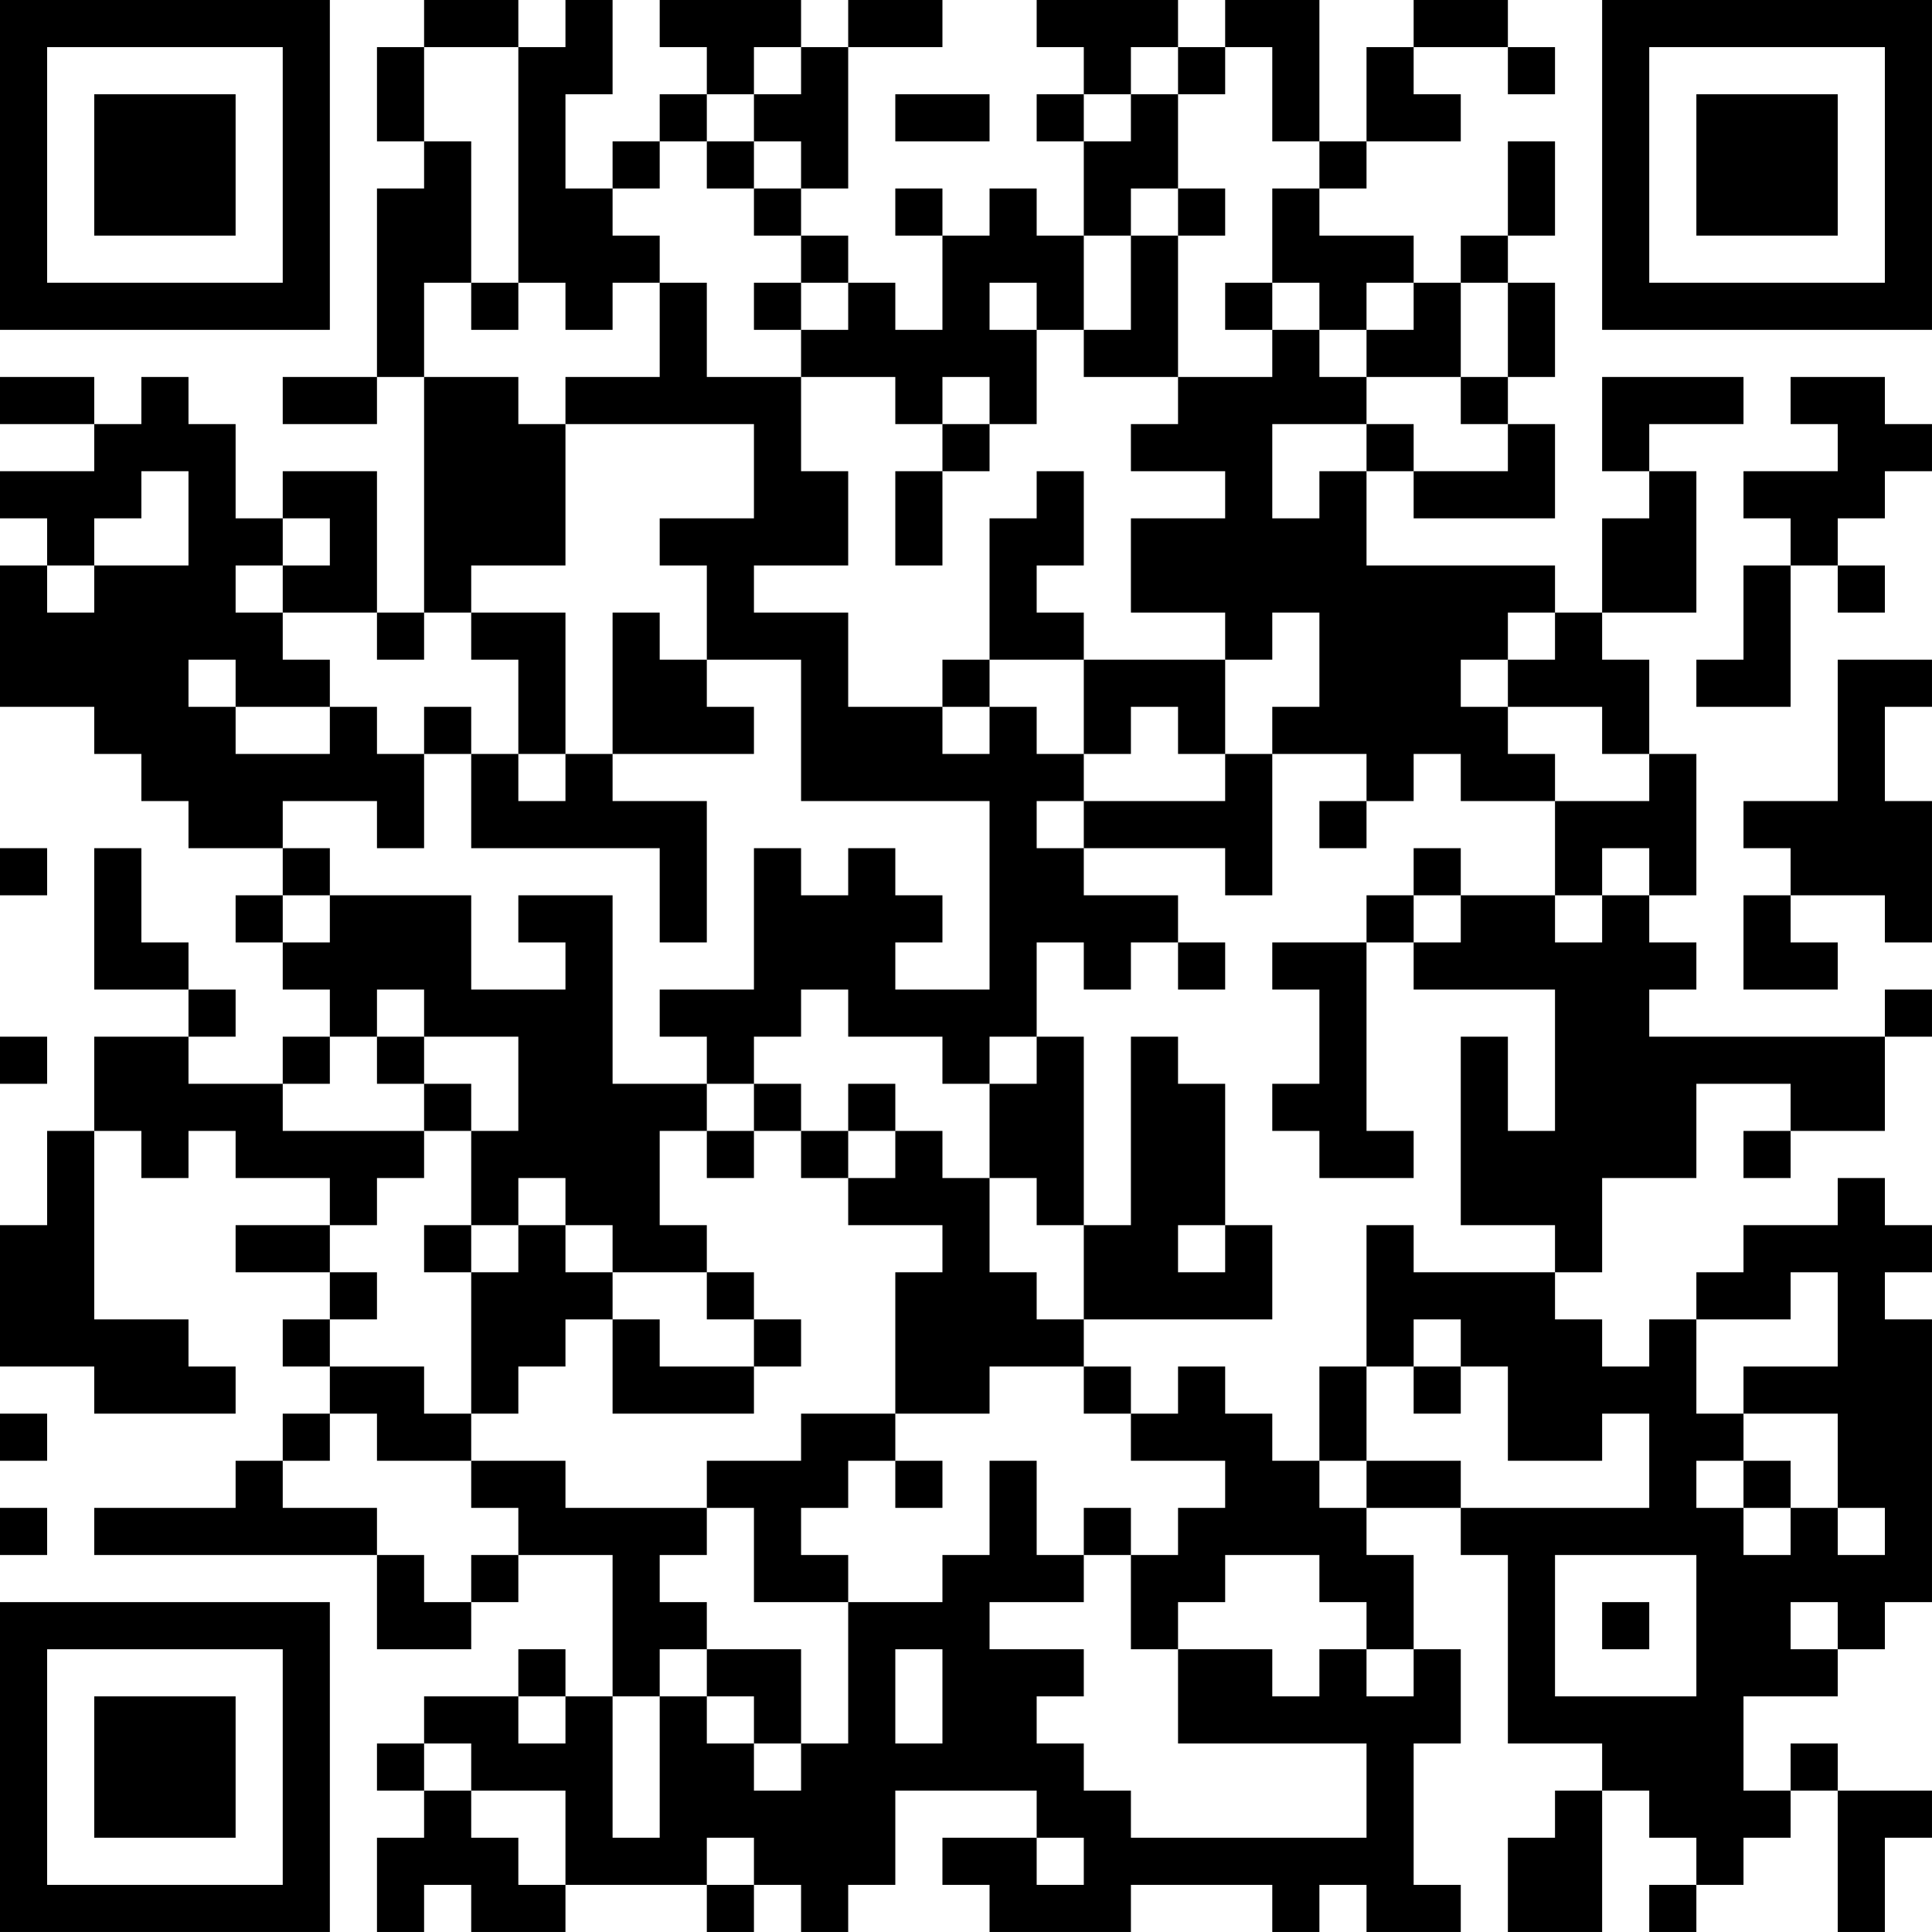 <?xml version="1.0" encoding="UTF-8"?>
<svg xmlns="http://www.w3.org/2000/svg" version="1.1" width="400" height="400" viewBox="0 0 400 400"><rect x="0" y="0" width="400" height="400" fill="#ffffff"/><g transform="scale(9.756)"><g transform="translate(0,0)"><path fill-rule="evenodd" d="M9 0L9 1L8 1L8 3L9 3L9 4L8 4L8 8L6 8L6 9L8 9L8 8L9 8L9 13L8 13L8 10L6 10L6 11L5 11L5 9L4 9L4 8L3 8L3 9L2 9L2 8L0 8L0 9L2 9L2 10L0 10L0 11L1 11L1 12L0 12L0 15L2 15L2 16L3 16L3 17L4 17L4 18L6 18L6 19L5 19L5 20L6 20L6 21L7 21L7 22L6 22L6 23L4 23L4 22L5 22L5 21L4 21L4 20L3 20L3 18L2 18L2 21L4 21L4 22L2 22L2 24L1 24L1 26L0 26L0 29L2 29L2 30L5 30L5 29L4 29L4 28L2 28L2 24L3 24L3 25L4 25L4 24L5 24L5 25L7 25L7 26L5 26L5 27L7 27L7 28L6 28L6 29L7 29L7 30L6 30L6 31L5 31L5 32L2 32L2 33L8 33L8 35L10 35L10 34L11 34L11 33L13 33L13 36L12 36L12 35L11 35L11 36L9 36L9 37L8 37L8 38L9 38L9 39L8 39L8 41L9 41L9 40L10 40L10 41L12 41L12 40L15 40L15 41L16 41L16 40L17 40L17 41L18 41L18 40L19 40L19 38L22 38L22 39L20 39L20 40L21 40L21 41L24 41L24 40L27 40L27 41L28 41L28 40L29 40L29 41L31 41L31 40L30 40L30 37L31 37L31 35L30 35L30 33L29 33L29 32L31 32L31 33L32 33L32 37L34 37L34 38L33 38L33 39L32 39L32 41L34 41L34 38L35 38L35 39L36 39L36 40L35 40L35 41L36 41L36 40L37 40L37 39L38 39L38 38L39 38L39 41L40 41L40 39L41 39L41 38L39 38L39 37L38 37L38 38L37 38L37 36L39 36L39 35L40 35L40 34L41 34L41 28L40 28L40 27L41 27L41 26L40 26L40 25L39 25L39 26L37 26L37 27L36 27L36 28L35 28L35 29L34 29L34 28L33 28L33 27L34 27L34 25L36 25L36 23L38 23L38 24L37 24L37 25L38 25L38 24L40 24L40 22L41 22L41 21L40 21L40 22L35 22L35 21L36 21L36 20L35 20L35 19L36 19L36 16L35 16L35 14L34 14L34 13L36 13L36 10L35 10L35 9L37 9L37 8L34 8L34 10L35 10L35 11L34 11L34 13L33 13L33 12L29 12L29 10L30 10L30 11L33 11L33 9L32 9L32 8L33 8L33 6L32 6L32 5L33 5L33 3L32 3L32 5L31 5L31 6L30 6L30 5L28 5L28 4L29 4L29 3L31 3L31 2L30 2L30 1L32 1L32 2L33 2L33 1L32 1L32 0L30 0L30 1L29 1L29 3L28 3L28 0L26 0L26 1L25 1L25 0L22 0L22 1L23 1L23 2L22 2L22 3L23 3L23 5L22 5L22 4L21 4L21 5L20 5L20 4L19 4L19 5L20 5L20 7L19 7L19 6L18 6L18 5L17 5L17 4L18 4L18 1L20 1L20 0L18 0L18 1L17 1L17 0L14 0L14 1L15 1L15 2L14 2L14 3L13 3L13 4L12 4L12 2L13 2L13 0L12 0L12 1L11 1L11 0ZM9 1L9 3L10 3L10 6L9 6L9 8L11 8L11 9L12 9L12 12L10 12L10 13L9 13L9 14L8 14L8 13L6 13L6 12L7 12L7 11L6 11L6 12L5 12L5 13L6 13L6 14L7 14L7 15L5 15L5 14L4 14L4 15L5 15L5 16L7 16L7 15L8 15L8 16L9 16L9 18L8 18L8 17L6 17L6 18L7 18L7 19L6 19L6 20L7 20L7 19L10 19L10 21L12 21L12 20L11 20L11 19L13 19L13 23L15 23L15 24L14 24L14 26L15 26L15 27L13 27L13 26L12 26L12 25L11 25L11 26L10 26L10 24L11 24L11 22L9 22L9 21L8 21L8 22L7 22L7 23L6 23L6 24L9 24L9 25L8 25L8 26L7 26L7 27L8 27L8 28L7 28L7 29L9 29L9 30L10 30L10 31L8 31L8 30L7 30L7 31L6 31L6 32L8 32L8 33L9 33L9 34L10 34L10 33L11 33L11 32L10 32L10 31L12 31L12 32L15 32L15 33L14 33L14 34L15 34L15 35L14 35L14 36L13 36L13 39L14 39L14 36L15 36L15 37L16 37L16 38L17 38L17 37L18 37L18 34L20 34L20 33L21 33L21 31L22 31L22 33L23 33L23 34L21 34L21 35L23 35L23 36L22 36L22 37L23 37L23 38L24 38L24 39L29 39L29 37L25 37L25 35L27 35L27 36L28 36L28 35L29 35L29 36L30 36L30 35L29 35L29 34L28 34L28 33L26 33L26 34L25 34L25 35L24 35L24 33L25 33L25 32L26 32L26 31L24 31L24 30L25 30L25 29L26 29L26 30L27 30L27 31L28 31L28 32L29 32L29 31L31 31L31 32L35 32L35 30L34 30L34 31L32 31L32 29L31 29L31 28L30 28L30 29L29 29L29 26L30 26L30 27L33 27L33 26L31 26L31 22L32 22L32 24L33 24L33 21L30 21L30 20L31 20L31 19L33 19L33 20L34 20L34 19L35 19L35 18L34 18L34 19L33 19L33 17L35 17L35 16L34 16L34 15L32 15L32 14L33 14L33 13L32 13L32 14L31 14L31 15L32 15L32 16L33 16L33 17L31 17L31 16L30 16L30 17L29 17L29 16L27 16L27 15L28 15L28 13L27 13L27 14L26 14L26 13L24 13L24 11L26 11L26 10L24 10L24 9L25 9L25 8L27 8L27 7L28 7L28 8L29 8L29 9L27 9L27 11L28 11L28 10L29 10L29 9L30 9L30 10L32 10L32 9L31 9L31 8L32 8L32 6L31 6L31 8L29 8L29 7L30 7L30 6L29 6L29 7L28 7L28 6L27 6L27 4L28 4L28 3L27 3L27 1L26 1L26 2L25 2L25 1L24 1L24 2L23 2L23 3L24 3L24 2L25 2L25 4L24 4L24 5L23 5L23 7L22 7L22 6L21 6L21 7L22 7L22 9L21 9L21 8L20 8L20 9L19 9L19 8L17 8L17 7L18 7L18 6L17 6L17 5L16 5L16 4L17 4L17 3L16 3L16 2L17 2L17 1L16 1L16 2L15 2L15 3L14 3L14 4L13 4L13 5L14 5L14 6L13 6L13 7L12 7L12 6L11 6L11 1ZM19 2L19 3L21 3L21 2ZM15 3L15 4L16 4L16 3ZM25 4L25 5L24 5L24 7L23 7L23 8L25 8L25 5L26 5L26 4ZM10 6L10 7L11 7L11 6ZM14 6L14 8L12 8L12 9L16 9L16 11L14 11L14 12L15 12L15 14L14 14L14 13L13 13L13 16L12 16L12 13L10 13L10 14L11 14L11 16L10 16L10 15L9 15L9 16L10 16L10 18L14 18L14 20L15 20L15 17L13 17L13 16L16 16L16 15L15 15L15 14L17 14L17 17L21 17L21 21L19 21L19 20L20 20L20 19L19 19L19 18L18 18L18 19L17 19L17 18L16 18L16 21L14 21L14 22L15 22L15 23L16 23L16 24L15 24L15 25L16 25L16 24L17 24L17 25L18 25L18 26L20 26L20 27L19 27L19 30L17 30L17 31L15 31L15 32L16 32L16 34L18 34L18 33L17 33L17 32L18 32L18 31L19 31L19 32L20 32L20 31L19 31L19 30L21 30L21 29L23 29L23 30L24 30L24 29L23 29L23 28L27 28L27 26L26 26L26 23L25 23L25 22L24 22L24 26L23 26L23 22L22 22L22 20L23 20L23 21L24 21L24 20L25 20L25 21L26 21L26 20L25 20L25 19L23 19L23 18L26 18L26 19L27 19L27 16L26 16L26 14L23 14L23 13L22 13L22 12L23 12L23 10L22 10L22 11L21 11L21 14L20 14L20 15L18 15L18 13L16 13L16 12L18 12L18 10L17 10L17 8L15 8L15 6ZM16 6L16 7L17 7L17 6ZM26 6L26 7L27 7L27 6ZM38 8L38 9L39 9L39 10L37 10L37 11L38 11L38 12L37 12L37 14L36 14L36 15L38 15L38 12L39 12L39 13L40 13L40 12L39 12L39 11L40 11L40 10L41 10L41 9L40 9L40 8ZM20 9L20 10L19 10L19 12L20 12L20 10L21 10L21 9ZM3 10L3 11L2 11L2 12L1 12L1 13L2 13L2 12L4 12L4 10ZM21 14L21 15L20 15L20 16L21 16L21 15L22 15L22 16L23 16L23 17L22 17L22 18L23 18L23 17L26 17L26 16L25 16L25 15L24 15L24 16L23 16L23 14ZM39 14L39 17L37 17L37 18L38 18L38 19L37 19L37 21L39 21L39 20L38 20L38 19L40 19L40 20L41 20L41 17L40 17L40 15L41 15L41 14ZM11 16L11 17L12 17L12 16ZM28 17L28 18L29 18L29 17ZM0 18L0 19L1 19L1 18ZM30 18L30 19L29 19L29 20L27 20L27 21L28 21L28 23L27 23L27 24L28 24L28 25L30 25L30 24L29 24L29 20L30 20L30 19L31 19L31 18ZM17 21L17 22L16 22L16 23L17 23L17 24L18 24L18 25L19 25L19 24L20 24L20 25L21 25L21 27L22 27L22 28L23 28L23 26L22 26L22 25L21 25L21 23L22 23L22 22L21 22L21 23L20 23L20 22L18 22L18 21ZM0 22L0 23L1 23L1 22ZM8 22L8 23L9 23L9 24L10 24L10 23L9 23L9 22ZM18 23L18 24L19 24L19 23ZM9 26L9 27L10 27L10 30L11 30L11 29L12 29L12 28L13 28L13 30L16 30L16 29L17 29L17 28L16 28L16 27L15 27L15 28L16 28L16 29L14 29L14 28L13 28L13 27L12 27L12 26L11 26L11 27L10 27L10 26ZM25 26L25 27L26 27L26 26ZM38 27L38 28L36 28L36 30L37 30L37 31L36 31L36 32L37 32L37 33L38 33L38 32L39 32L39 33L40 33L40 32L39 32L39 30L37 30L37 29L39 29L39 27ZM28 29L28 31L29 31L29 29ZM30 29L30 30L31 30L31 29ZM0 30L0 31L1 31L1 30ZM37 31L37 32L38 32L38 31ZM0 32L0 33L1 33L1 32ZM23 32L23 33L24 33L24 32ZM33 33L33 36L36 36L36 33ZM34 34L34 35L35 35L35 34ZM38 34L38 35L39 35L39 34ZM15 35L15 36L16 36L16 37L17 37L17 35ZM19 35L19 37L20 37L20 35ZM11 36L11 37L12 37L12 36ZM9 37L9 38L10 38L10 39L11 39L11 40L12 40L12 38L10 38L10 37ZM15 39L15 40L16 40L16 39ZM22 39L22 40L23 40L23 39ZM0 0L0 7L7 7L7 0ZM1 1L1 6L6 6L6 1ZM2 2L2 5L5 5L5 2ZM34 0L34 7L41 7L41 0ZM35 1L35 6L40 6L40 1ZM36 2L36 5L39 5L39 2ZM0 34L0 41L7 41L7 34ZM1 35L1 40L6 40L6 35ZM2 36L2 39L5 39L5 36Z" fill="#000000"/></g></g></svg>
